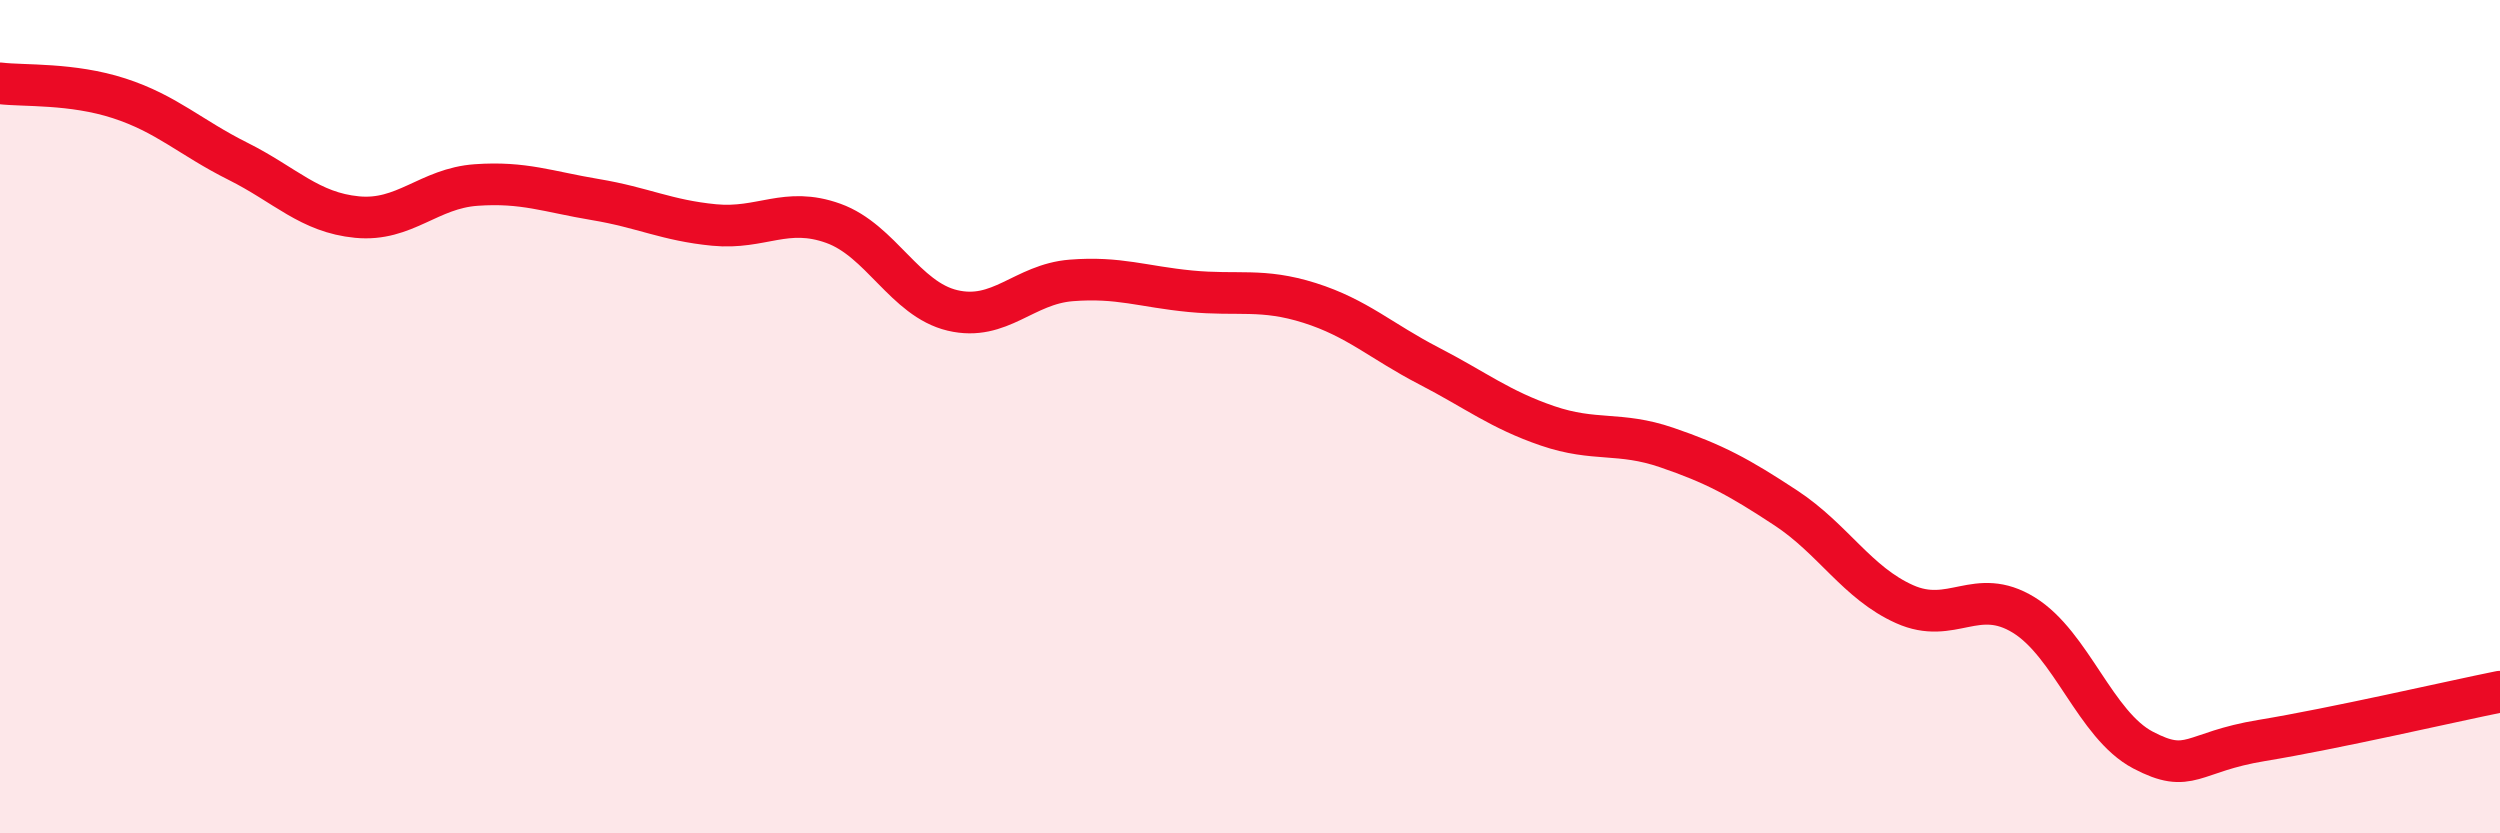 
    <svg width="60" height="20" viewBox="0 0 60 20" xmlns="http://www.w3.org/2000/svg">
      <path
        d="M 0,2 C 0.57,2.07 1.72,1.99 2.86,2.36 C 4,2.73 4.57,3.3 5.71,3.87 C 6.85,4.44 7.43,5.1 8.57,5.21 C 9.71,5.32 10.29,4.52 11.43,4.44 C 12.57,4.36 13.15,4.6 14.29,4.79 C 15.43,4.98 16,5.29 17.14,5.4 C 18.28,5.51 18.86,4.95 20,5.36 C 21.14,5.77 21.72,7.18 22.86,7.45 C 24,7.72 24.57,6.82 25.71,6.73 C 26.85,6.64 27.43,6.88 28.57,6.99 C 29.71,7.1 30.29,6.91 31.43,7.27 C 32.57,7.63 33.15,8.19 34.29,8.78 C 35.43,9.37 36,9.83 37.14,10.22 C 38.28,10.61 38.86,10.35 40,10.74 C 41.14,11.13 41.72,11.44 42.86,12.19 C 44,12.94 44.57,13.99 45.71,14.5 C 46.85,15.01 47.43,14.06 48.57,14.76 C 49.71,15.46 50.29,17.4 51.43,18 C 52.57,18.6 52.58,18.05 54.29,17.77 C 56,17.49 58.86,16.83 60,16.6L60 20L0 20Z"
        fill="#EB0A25"
        opacity="0.1"
        stroke-linecap="round"
        stroke-linejoin="round"
      />
      <path
        d="M 0,2 C 0.57,2.07 1.72,1.99 2.86,2.36 C 4,2.73 4.57,3.3 5.71,3.87 C 6.85,4.44 7.43,5.1 8.57,5.21 C 9.71,5.32 10.29,4.52 11.43,4.44 C 12.57,4.36 13.15,4.6 14.29,4.79 C 15.43,4.98 16,5.29 17.14,5.4 C 18.28,5.51 18.86,4.95 20,5.36 C 21.14,5.77 21.72,7.18 22.86,7.45 C 24,7.72 24.57,6.82 25.71,6.73 C 26.85,6.64 27.43,6.88 28.57,6.99 C 29.71,7.1 30.29,6.91 31.43,7.27 C 32.57,7.63 33.15,8.19 34.29,8.78 C 35.43,9.37 36,9.83 37.14,10.22 C 38.28,10.61 38.86,10.35 40,10.74 C 41.14,11.13 41.72,11.44 42.86,12.19 C 44,12.94 44.57,13.99 45.71,14.5 C 46.85,15.01 47.43,14.06 48.57,14.76 C 49.71,15.46 50.29,17.4 51.43,18 C 52.57,18.6 52.58,18.05 54.29,17.77 C 56,17.49 58.86,16.83 60,16.6"
        stroke="#EB0A25"
        stroke-width="1"
        fill="none"
        stroke-linecap="round"
        stroke-linejoin="round"
      />
    </svg>
  